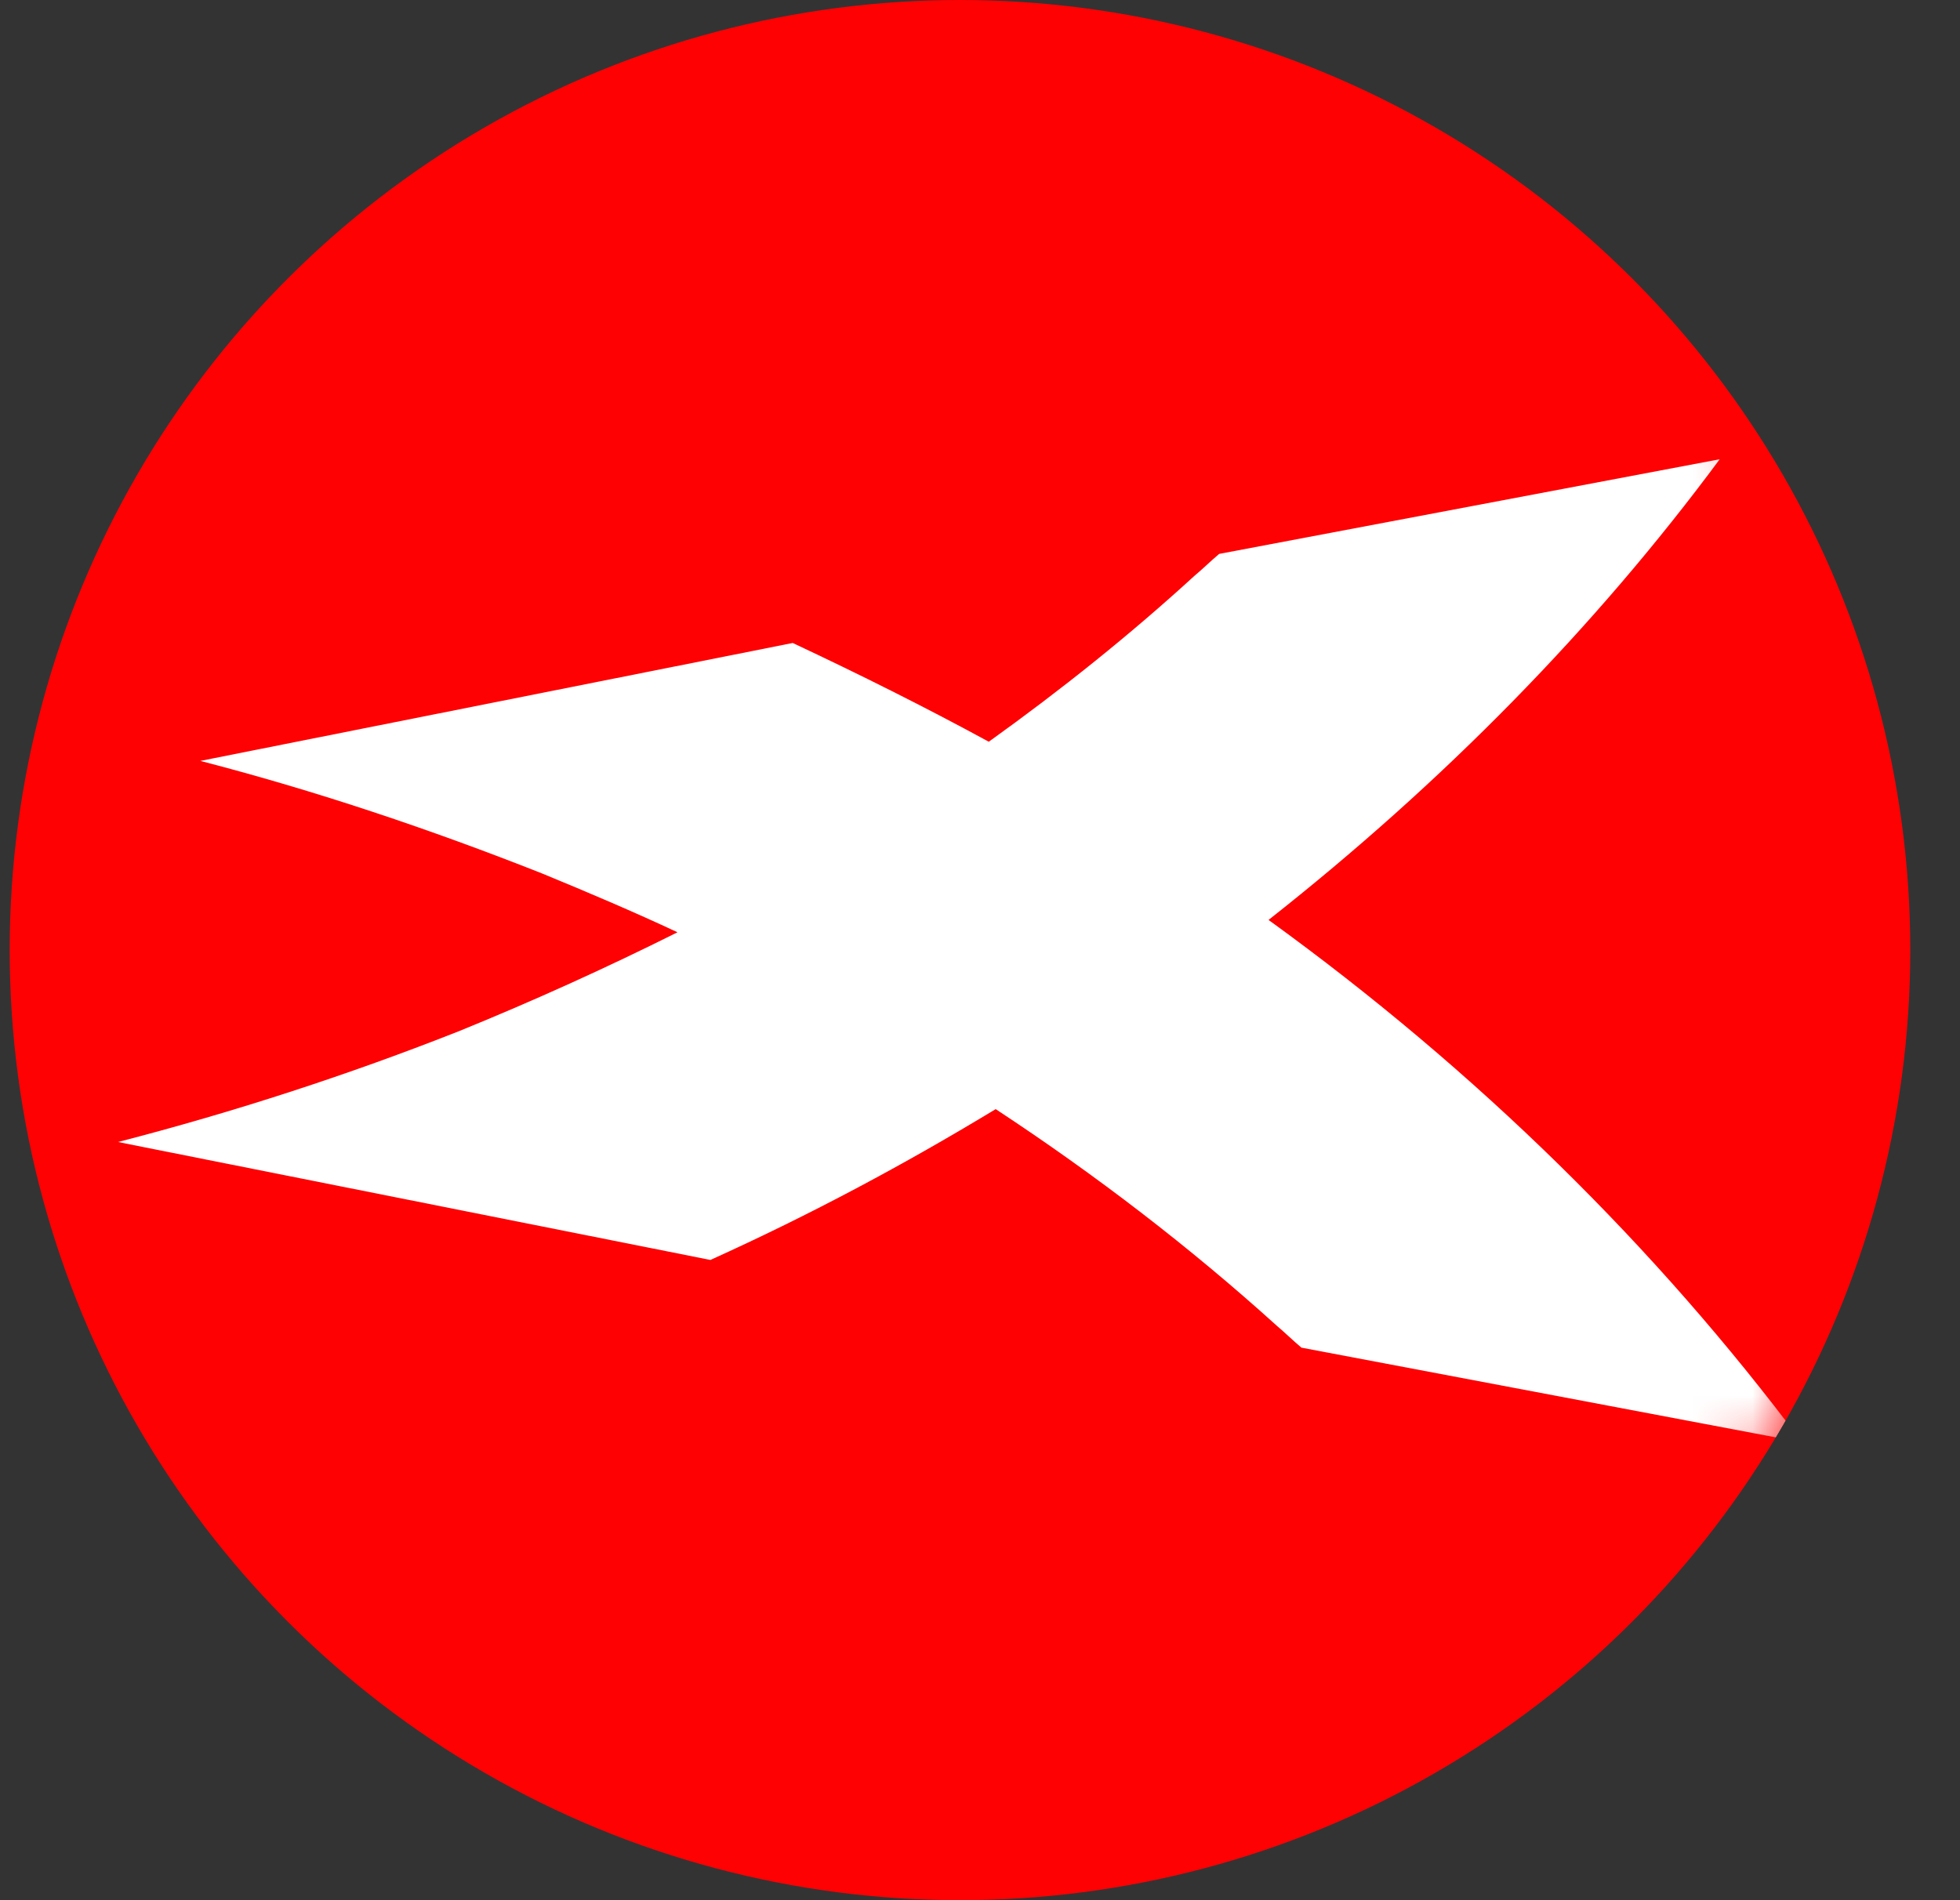 <?xml version="1.0" encoding="UTF-8"?> <svg xmlns="http://www.w3.org/2000/svg" width="33" height="32" viewBox="0 0 33 32" fill="none"><rect x="0" y="0" width="33" height="32" fill="#333333" stroke="none"/><g clip-path="url(#clip0_4545_3392)"><circle cx="16.163" cy="16" r="16" fill="#FE0103"></circle><mask id="mask0_4545_3392" style="mask-type:alpha" maskUnits="userSpaceOnUse" x="0" y="0" width="33" height="32"><circle cx="16.163" cy="16" r="16" fill="white"></circle></mask><g mask="url(#mask0_4545_3392)"><path fill-rule="evenodd" clip-rule="evenodd" d="M21.912 22.695C21.774 22.58 21.635 22.442 21.497 22.326C20.042 21.01 18.449 19.786 16.764 18.678C15.24 19.602 13.647 20.456 11.961 21.218L1.987 19.232C3.95 18.724 5.866 18.101 7.736 17.362C8.983 16.854 10.207 16.3 11.407 15.7C10.668 15.354 9.906 15.03 9.121 14.707C7.251 13.968 5.335 13.322 3.373 12.814L13.347 10.828C14.478 11.359 15.586 11.913 16.648 12.491C17.872 11.613 19.026 10.69 20.111 9.697C20.25 9.582 20.389 9.443 20.527 9.328L28.954 7.734C26.853 10.574 24.29 13.183 21.358 15.492C24.867 18.032 27.892 21.01 30.339 24.289L21.912 22.695Z" fill="white"></path></g></g><defs><clipPath id="clip0_4545_3392"><path d="M0.163 16C0.163 7.163 7.327 0 16.163 0V0C25 0 32.163 7.163 32.163 16V16C32.163 24.837 25 32 16.163 32V32C7.327 32 0.163 24.837 0.163 16V16Z" fill="white"></path></clipPath></defs></svg> 